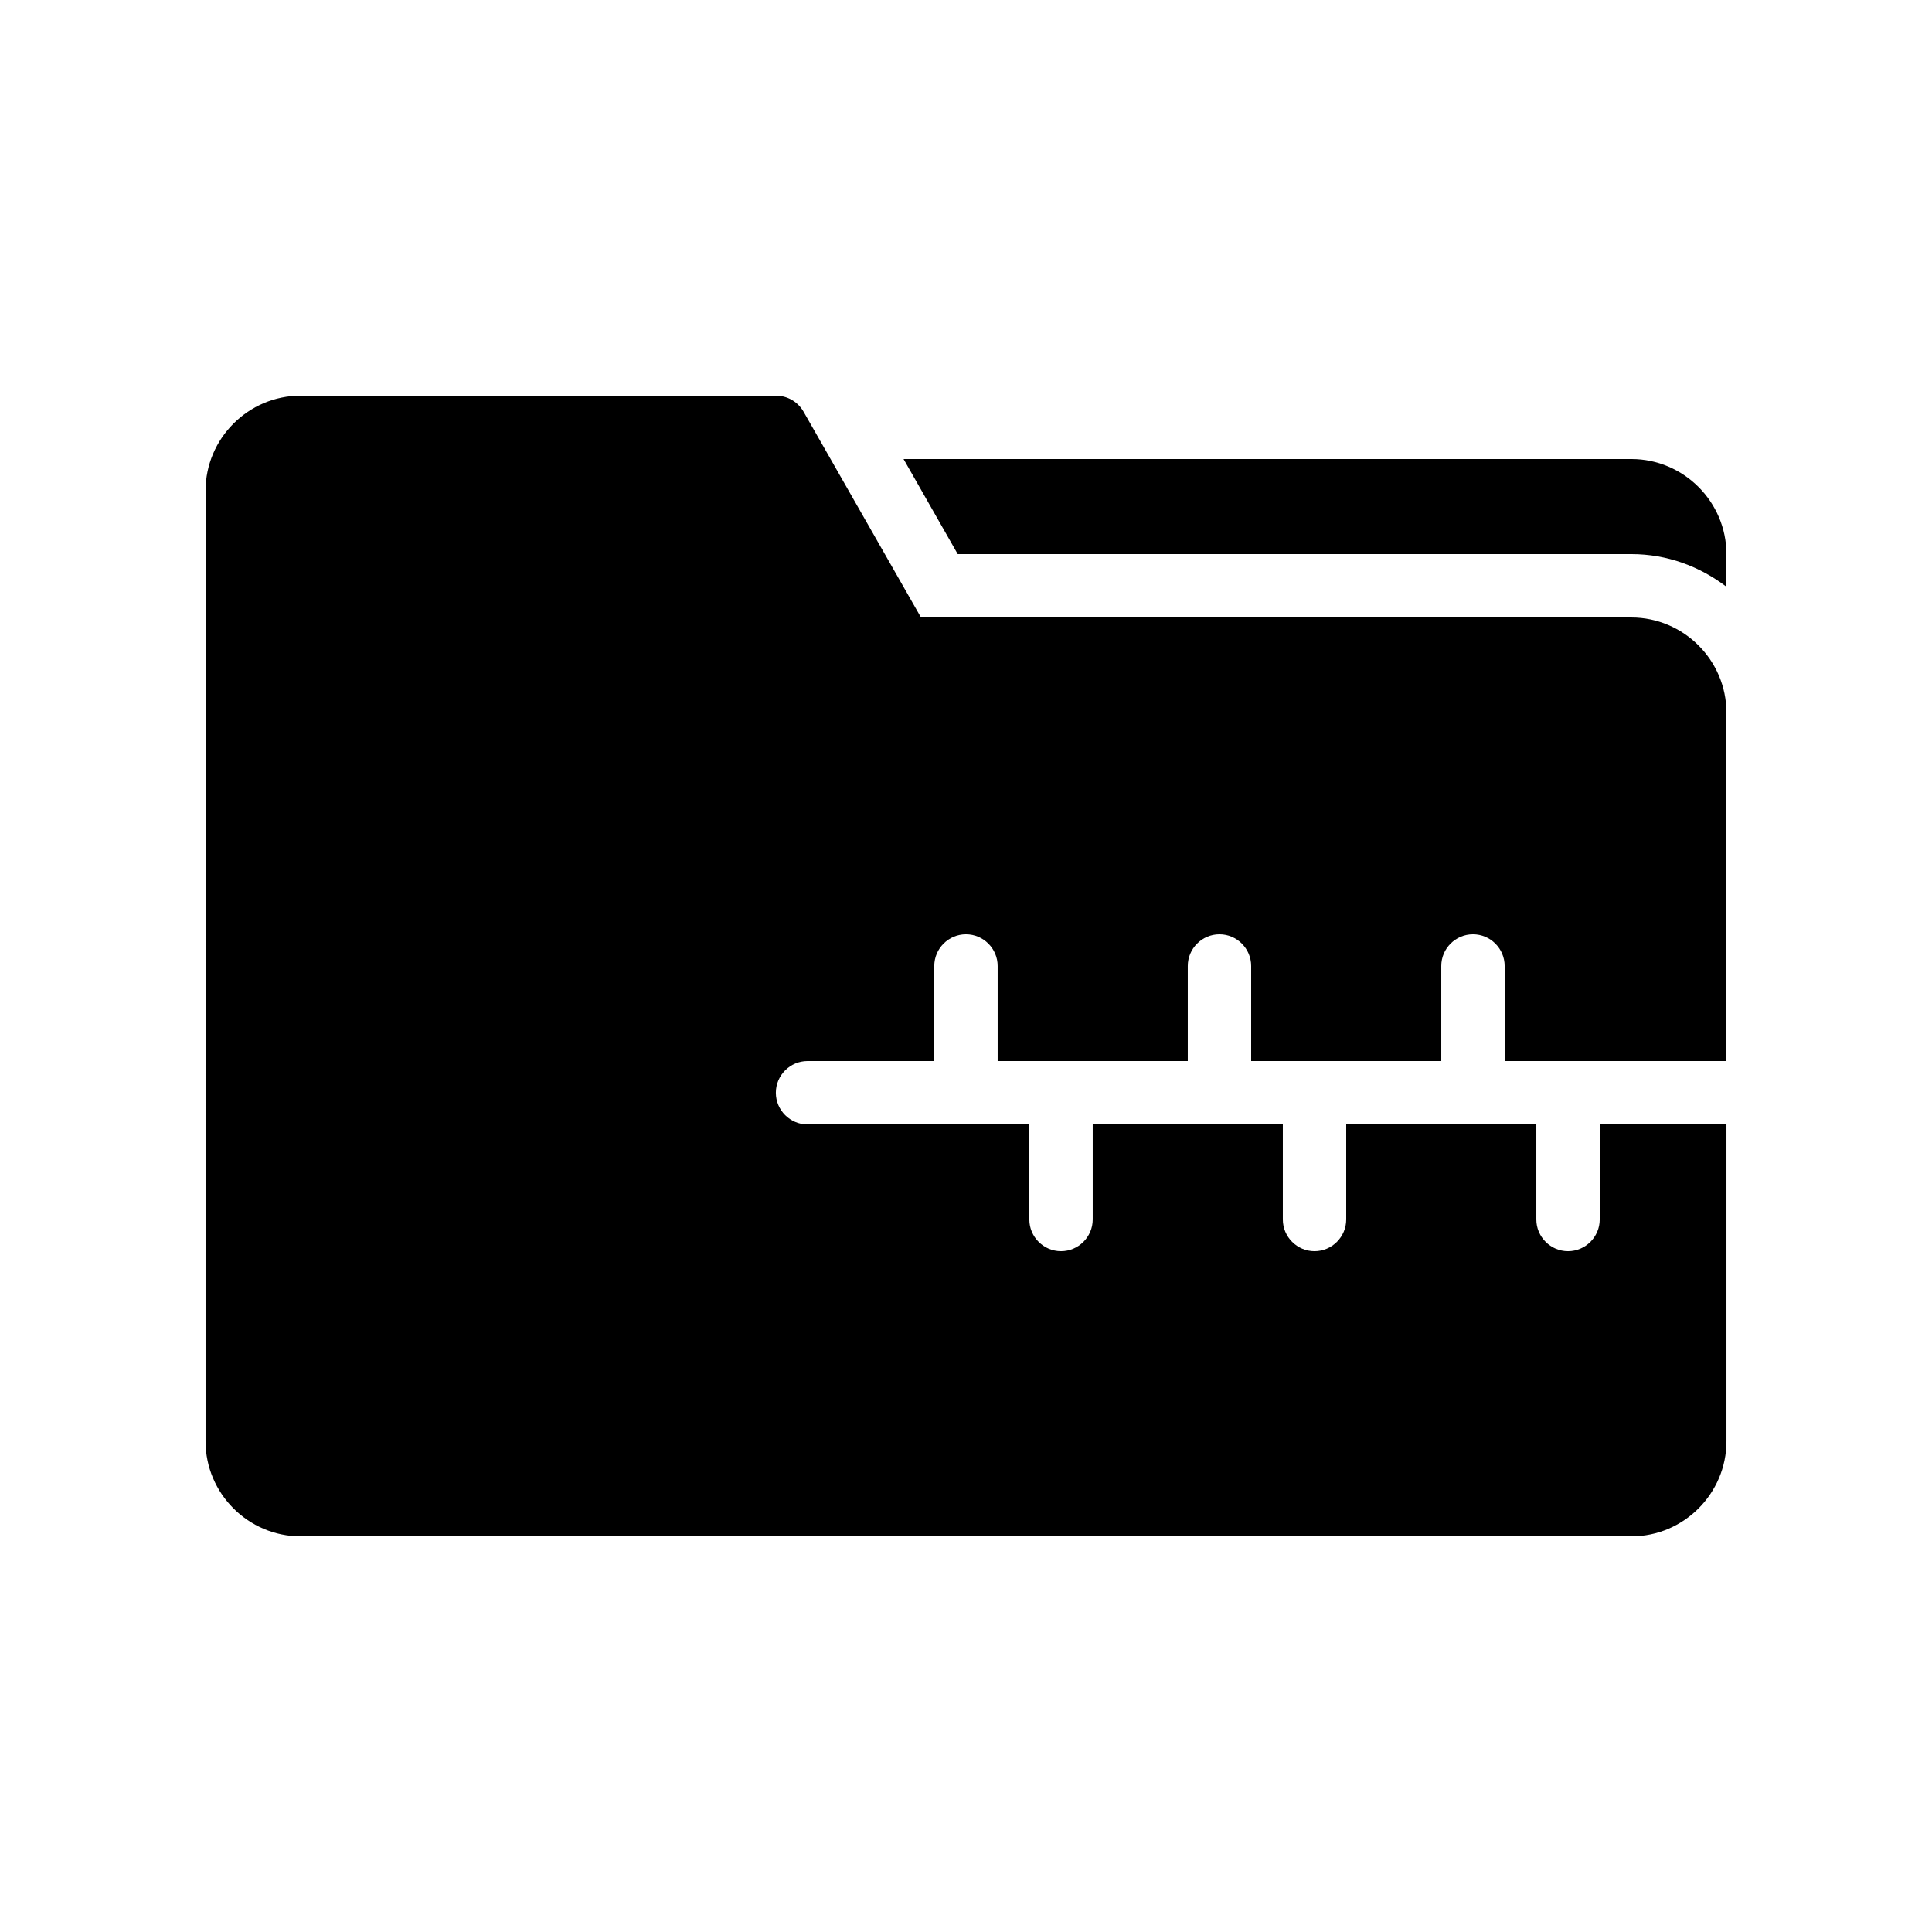 <?xml version="1.0" encoding="UTF-8"?>
<!-- Uploaded to: ICON Repo, www.svgrepo.com, Generator: ICON Repo Mixer Tools -->
<svg fill="#000000" width="800px" height="800px" version="1.1" viewBox="144 144 512 512" xmlns="http://www.w3.org/2000/svg">
 <g>
  <path d="m542.75 425.19v-25.191c0-4.617-3.777-8.398-8.398-8.398-4.617 0-8.398 3.777-8.398 8.398v25.191h-50.383v-25.191c0-4.617-3.777-8.398-8.398-8.398-4.617 0-8.398 3.777-8.398 8.398v25.191h-50.383v-25.191c0-4.617-3.777-8.398-8.398-8.398-4.617 0-8.398 3.777-8.398 8.398v25.191h-33.586c-4.617 0-8.398 3.777-8.398 8.398 0 4.617 3.777 8.398 8.398 8.398h58.777v25.191c0 4.617 3.777 8.398 8.398 8.398 4.617 0 8.398-3.777 8.398-8.398v-25.191h50.383v25.191c0 4.617 3.777 8.398 8.398 8.398 4.617 0 8.398-3.777 8.398-8.398v-25.191h50.383v25.191c0 4.617 3.777 8.398 8.398 8.398 4.617 0 8.398-3.777 8.398-8.398v-25.191h33.586v83.969c0 13.855-11.336 25.191-25.191 25.191l-352.67-0.004c-13.855 0-25.191-11.336-25.191-25.191l0.004-251.9c0-13.855 11.336-25.191 25.191-25.191h125.95c3.023 0 5.793 1.594 7.305 4.199l31.152 54.578h188.25c13.855 0 25.191 11.336 25.191 25.191v92.363z"/>
  <path d="m576.33 265.65h-192.88l14.359 25.191h178.52c9.488 0 18.137 3.273 25.191 8.648v-8.648c0-13.855-11.336-25.191-25.191-25.191z"/>
 </g>
</svg>
